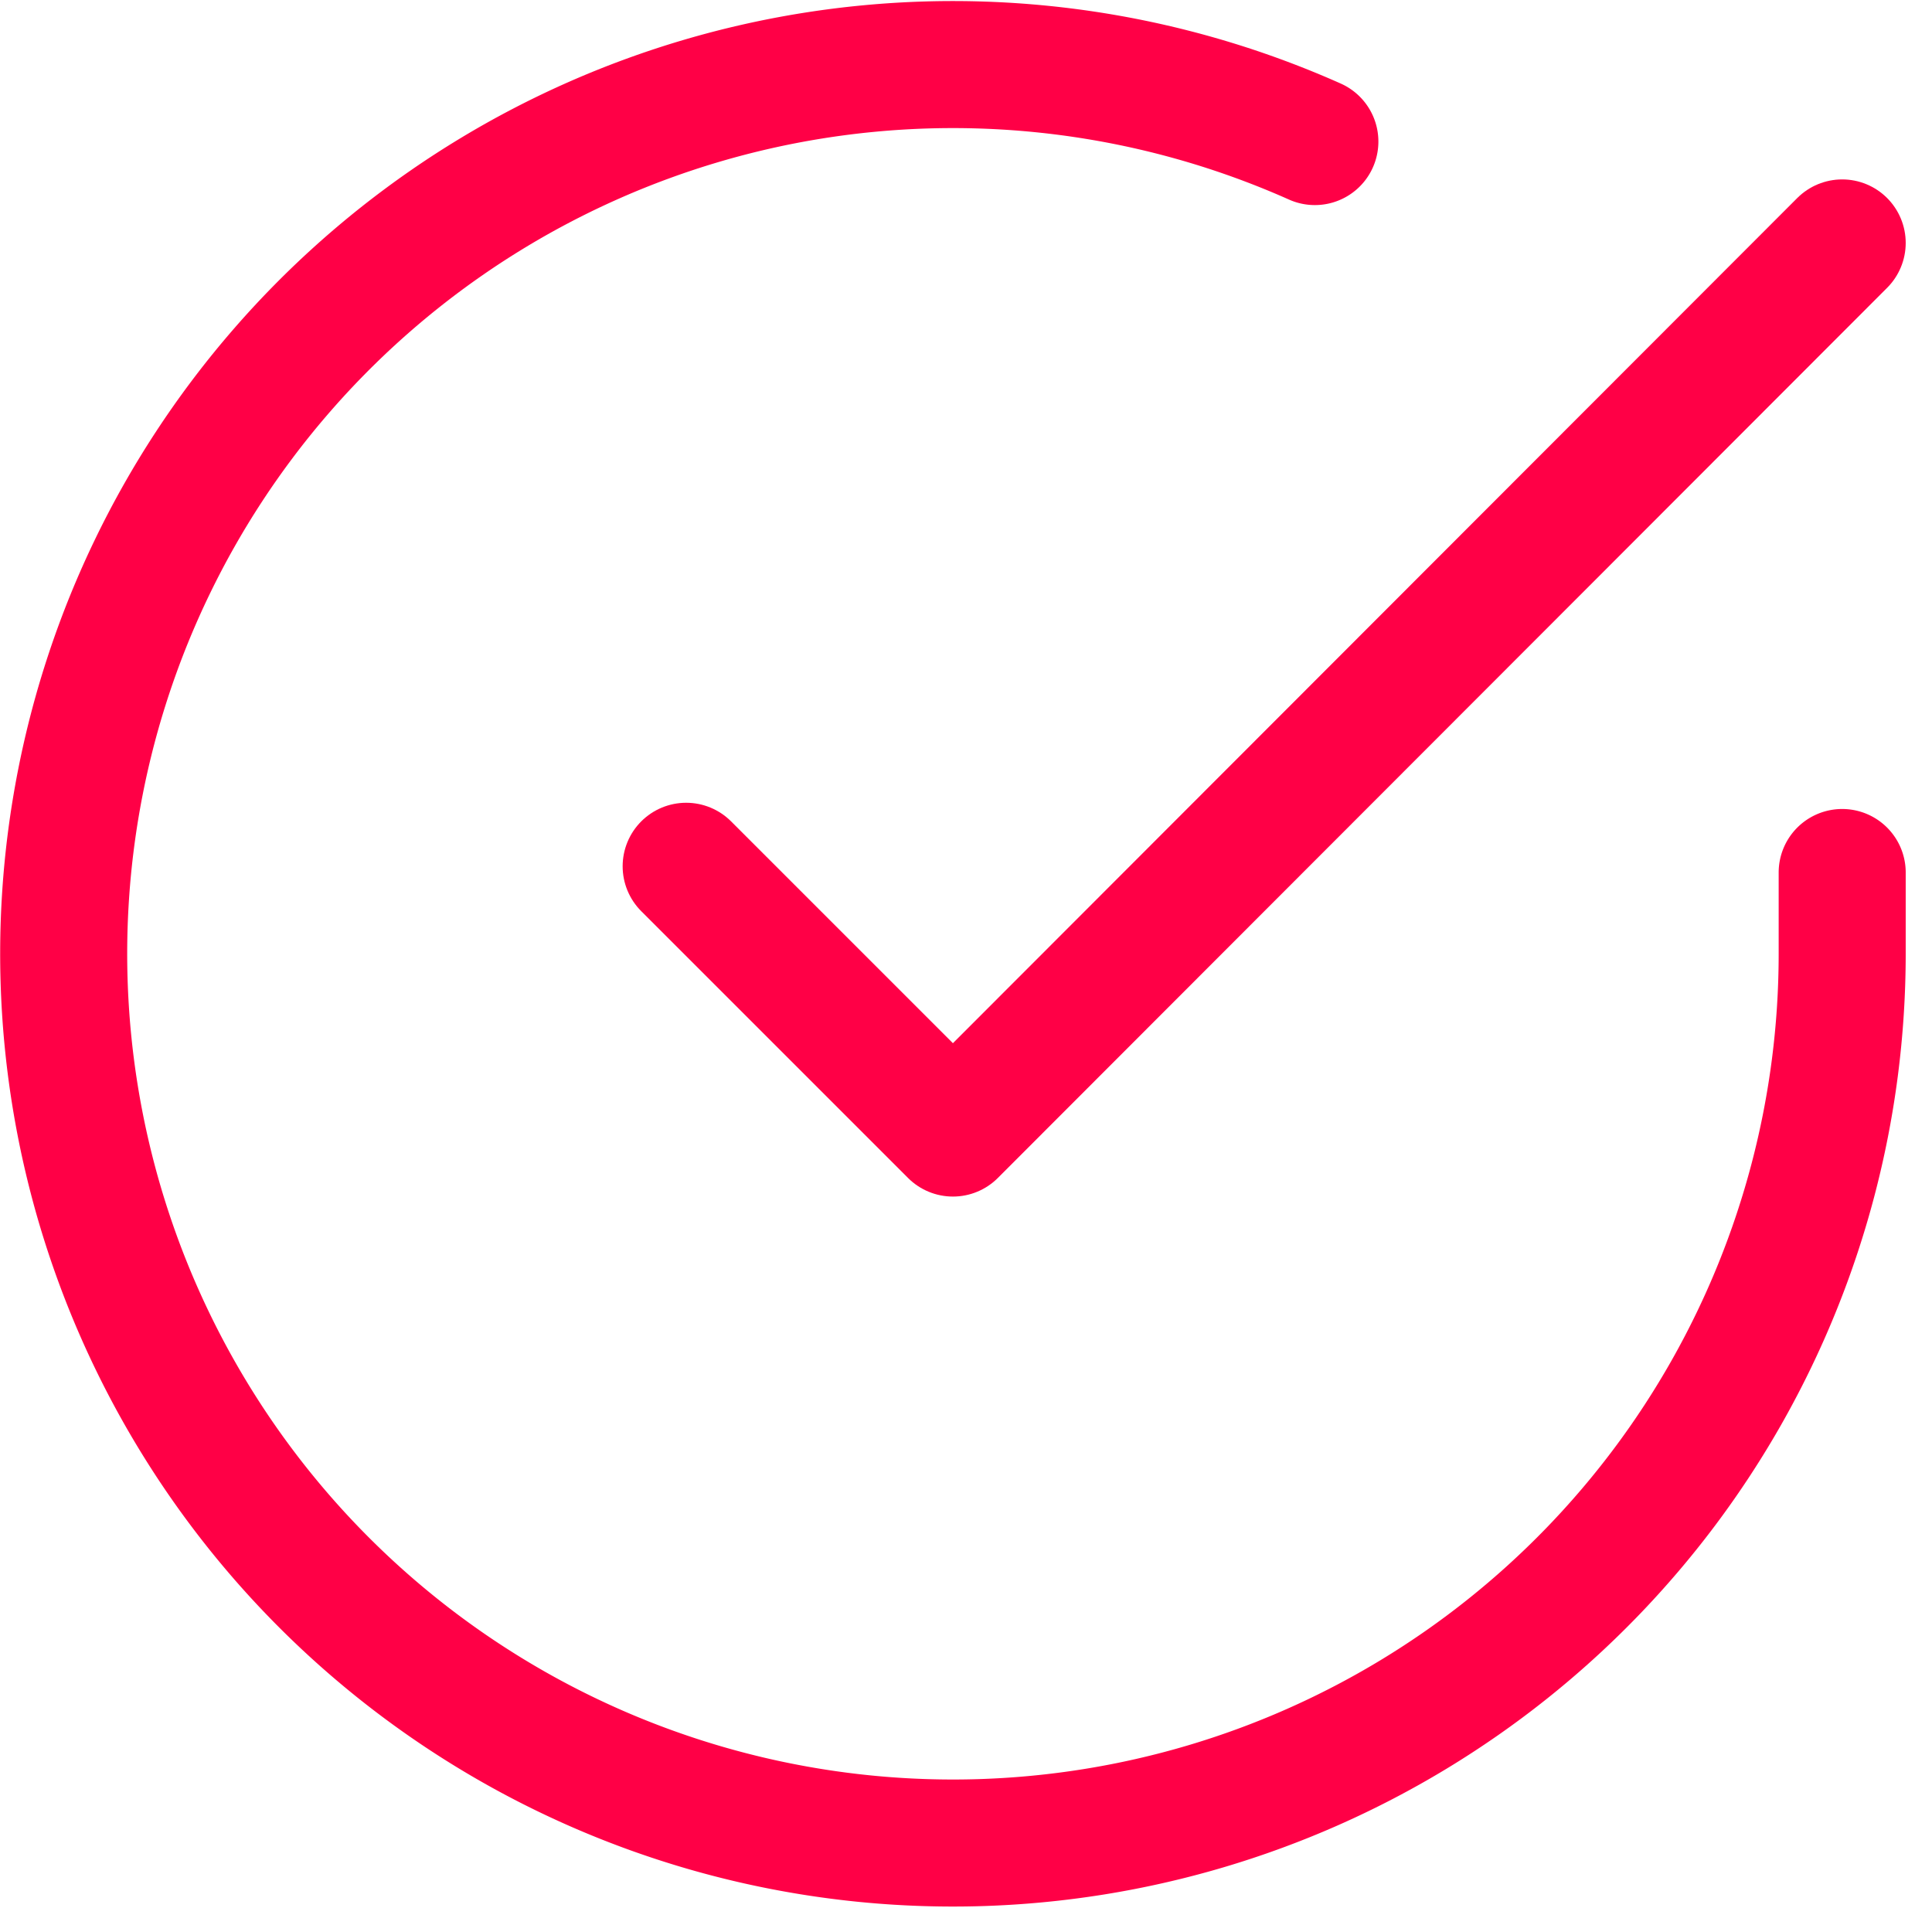 
<svg xmlns="http://www.w3.org/2000/svg" width="45.625" height="45.055" viewBox="0 0 45.625 45.055">
  <g id="Icon_feather-check-circle" data-name="Icon feather-check-circle" transform="translate(1.504 1.524)">
    <path id="Trazado_97" data-name="Trazado 97" d="M45,22.072V24A21,21,0,1,1,32.547,4.81" transform="translate(-3 -2.991)" fill="none" stroke="#FF0046" stroke-linecap="round" stroke-linejoin="round" stroke-width="3"/>
    <path id="Trazado_98" data-name="Trazado 98" d="M40.8,6l-21,21.021-6.3-6.3" transform="translate(1.2 -1.787)" fill="none" stroke="#FF0046" stroke-linecap="round" stroke-linejoin="round" stroke-width="3"/>
  </g>
</svg>
